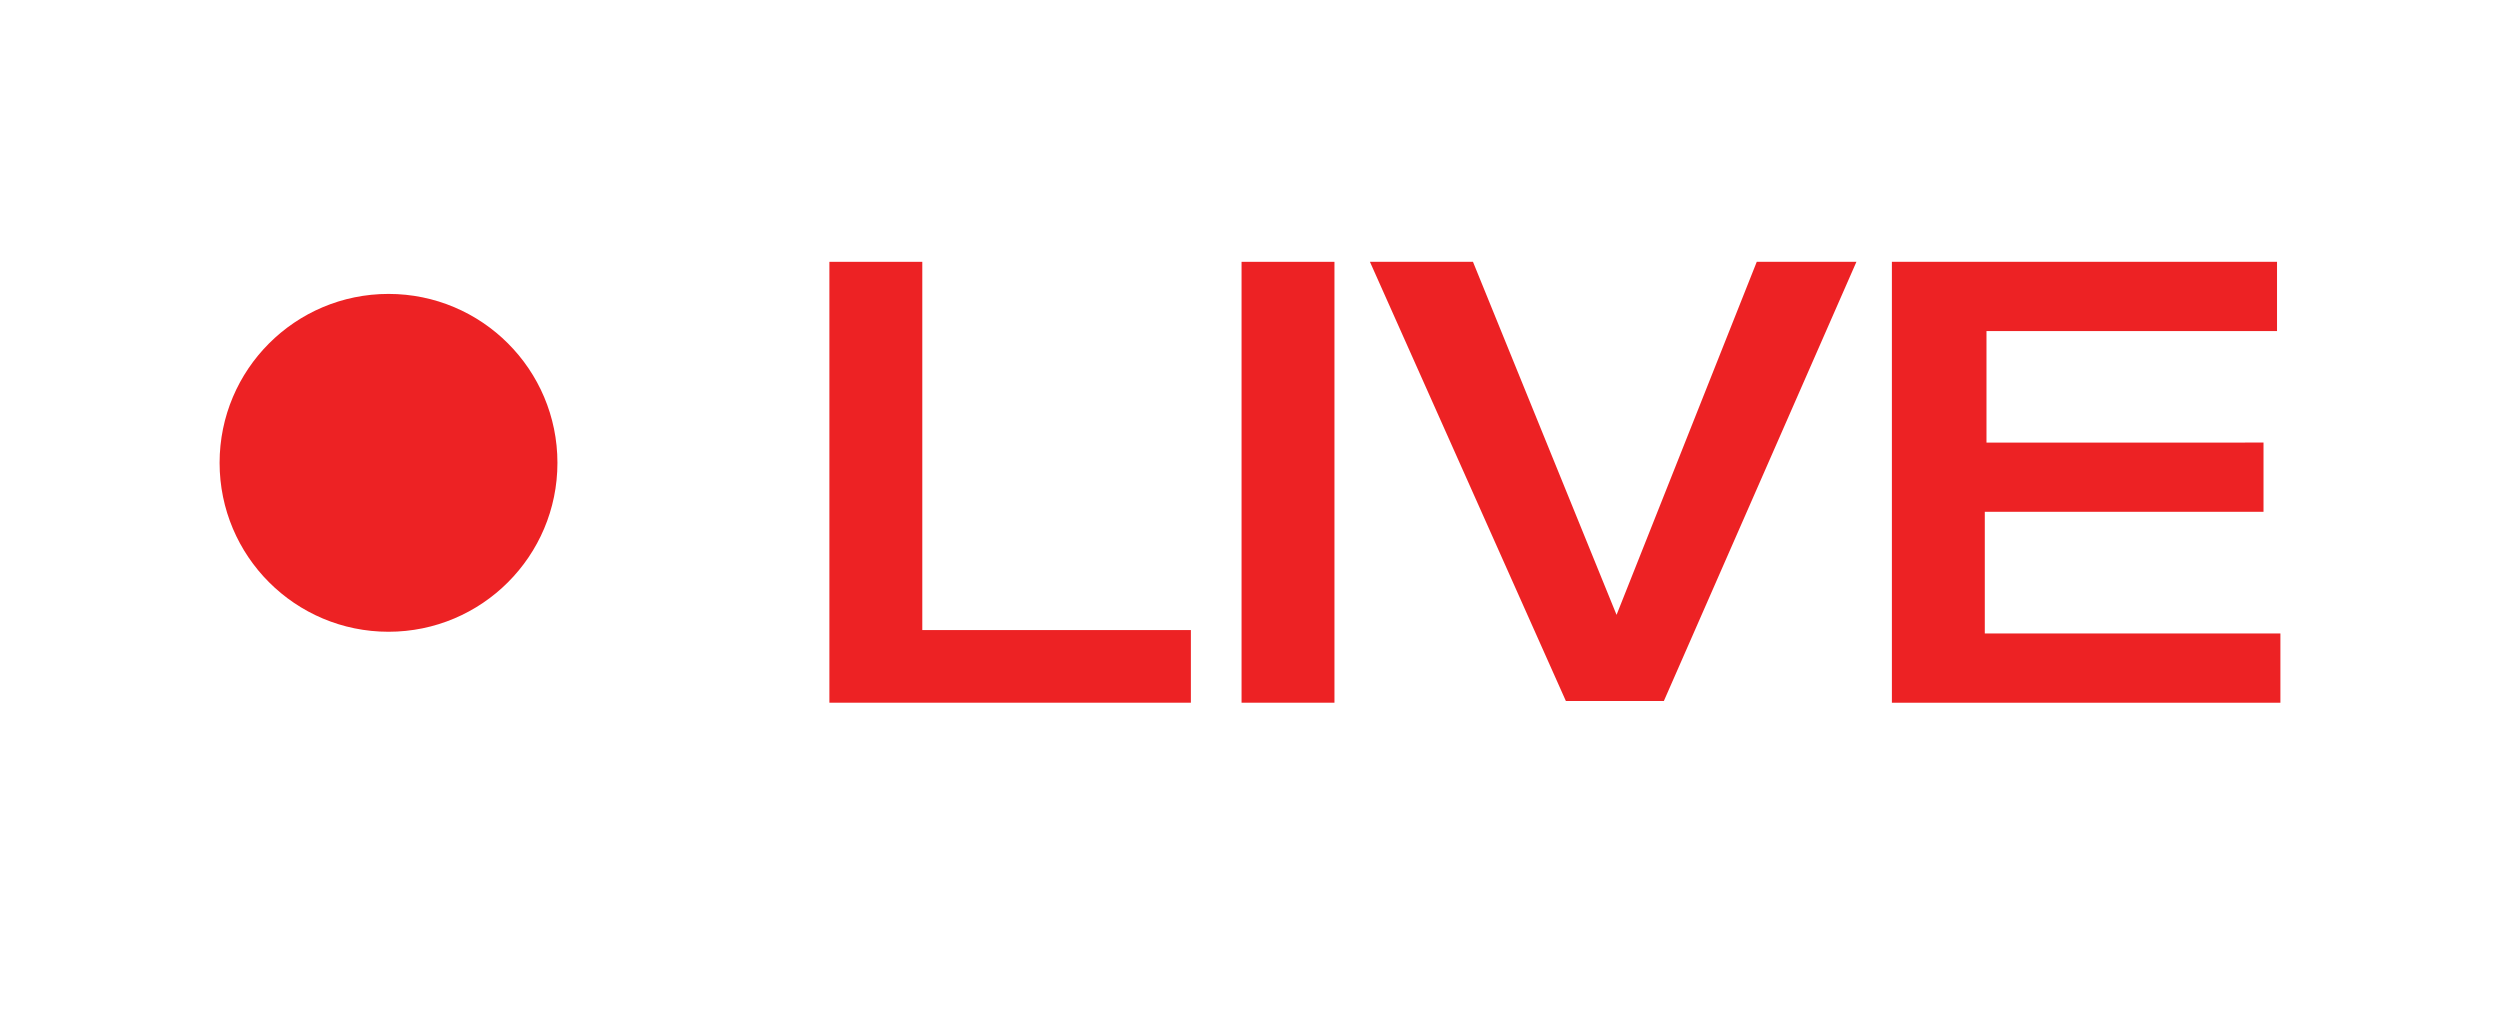 <?xml version="1.0" encoding="utf-8"?>
<!-- Generator: Adobe Illustrator 28.0.0, SVG Export Plug-In . SVG Version: 6.00 Build 0)  -->
<svg version="1.1" id="Layer_1" xmlns="http://www.w3.org/2000/svg" xmlns:xlink="http://www.w3.org/1999/xlink" x="0px" y="0px"
	 viewBox="0 0 148 60" style="enable-background:new 0 0 148 60;" xml:space="preserve">
<style type="text/css">
	.st0{fill:#ED2224;}
</style>
<g>
	<g>
		<path class="st0" d="M49.1,15.5h5.5v21.8h15.9v4.3H49.1V15.5z"/>
		<path class="st0" d="M73.5,15.5H79v26.1h-5.5V15.5z"/>
		<path class="st0" d="M81.1,15.5h6.1l8.5,20.9l8.3-20.9h5.9L98.5,41.5h-5.8L81.1,15.5z"/>
		<path class="st0" d="M112.1,15.5h22.7v4.1h-17.2v6.6H134v4.1h-16.5v7.2H135v4.1h-23V15.5z"/>
	</g>
	<circle class="st0" cx="23" cy="27.4" r="10"/>
</g>
</svg>
